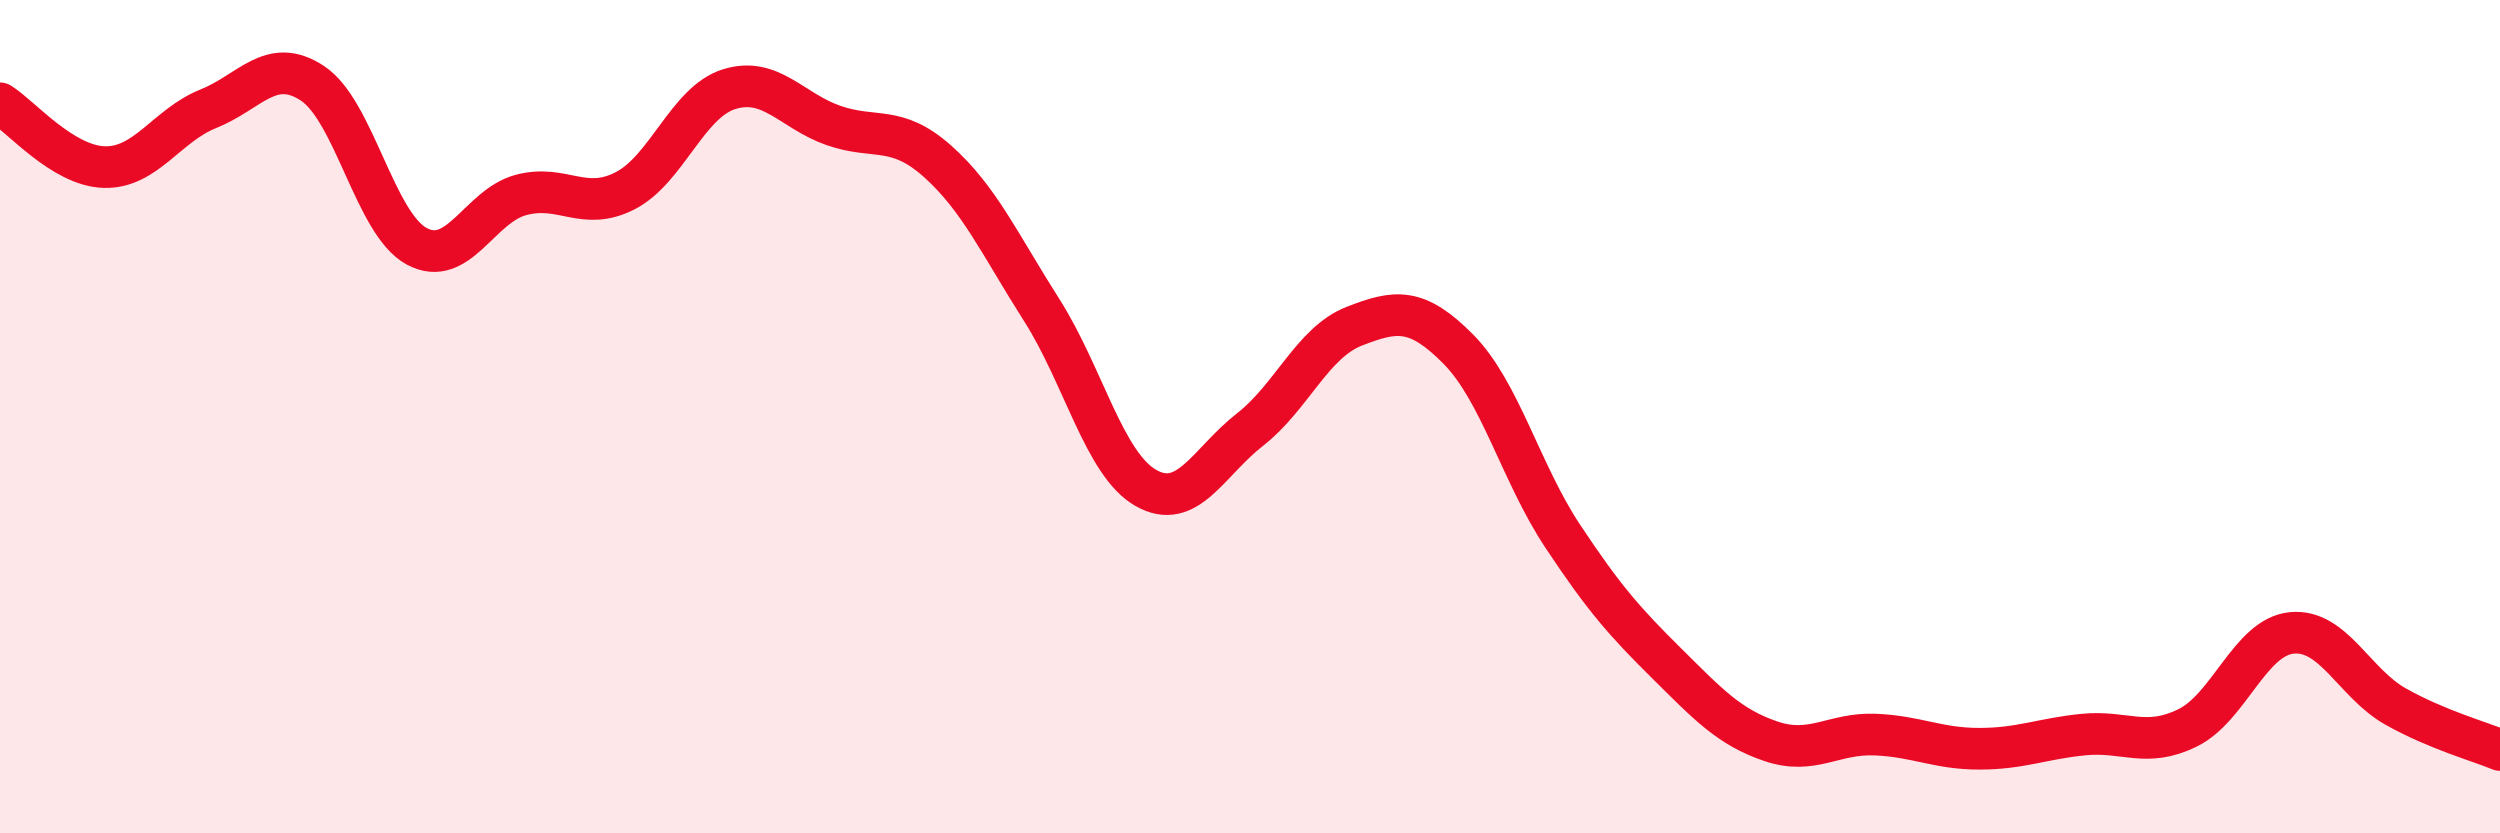 
    <svg width="60" height="20" viewBox="0 0 60 20" xmlns="http://www.w3.org/2000/svg">
      <path
        d="M 0,2.48 C 0.5,2.79 1.5,3.98 2.5,4.01 C 3.5,4.04 4,3.01 5,2.61 C 6,2.21 6.5,1.34 7.5,2 C 8.5,2.66 9,5.37 10,5.91 C 11,6.45 11.5,4.95 12.5,4.68 C 13.5,4.41 14,5.09 15,4.58 C 16,4.07 16.5,2.45 17.5,2.14 C 18.5,1.83 19,2.66 20,3.01 C 21,3.36 21.5,2.98 22.5,3.87 C 23.5,4.76 24,5.87 25,7.44 C 26,9.01 26.5,11.14 27.5,11.71 C 28.5,12.28 29,11.09 30,10.31 C 31,9.53 31.5,8.22 32.5,7.83 C 33.5,7.44 34,7.37 35,8.38 C 36,9.39 36.5,11.35 37.5,12.86 C 38.5,14.37 39,14.93 40,15.92 C 41,16.91 41.5,17.45 42.5,17.79 C 43.5,18.13 44,17.59 45,17.63 C 46,17.67 46.5,17.97 47.5,17.97 C 48.5,17.97 49,17.73 50,17.63 C 51,17.53 51.5,17.96 52.5,17.47 C 53.5,16.98 54,15.29 55,15.19 C 56,15.09 56.5,16.4 57.5,16.96 C 58.5,17.52 59.5,17.79 60,18L60 20L0 20Z"
        fill="#EB0A25"
        opacity="0.1"
        stroke-linecap="round"
        stroke-linejoin="round"
      />
      <path
        d="M 0,2.48 C 0.5,2.79 1.5,3.98 2.5,4.01 C 3.5,4.04 4,3.01 5,2.61 C 6,2.21 6.5,1.34 7.5,2 C 8.5,2.66 9,5.37 10,5.91 C 11,6.45 11.5,4.95 12.5,4.68 C 13.5,4.41 14,5.09 15,4.58 C 16,4.07 16.5,2.45 17.5,2.14 C 18.5,1.83 19,2.66 20,3.01 C 21,3.36 21.5,2.98 22.5,3.87 C 23.5,4.76 24,5.87 25,7.44 C 26,9.01 26.5,11.14 27.5,11.71 C 28.5,12.28 29,11.09 30,10.31 C 31,9.53 31.5,8.22 32.5,7.83 C 33.5,7.44 34,7.37 35,8.38 C 36,9.39 36.5,11.35 37.5,12.86 C 38.5,14.37 39,14.93 40,15.92 C 41,16.91 41.5,17.45 42.5,17.79 C 43.5,18.13 44,17.59 45,17.63 C 46,17.67 46.5,17.97 47.5,17.97 C 48.5,17.97 49,17.73 50,17.63 C 51,17.53 51.5,17.96 52.5,17.47 C 53.5,16.98 54,15.29 55,15.19 C 56,15.09 56.5,16.4 57.5,16.96 C 58.5,17.52 59.5,17.79 60,18"
        stroke="#EB0A25"
        stroke-width="1"
        fill="none"
        stroke-linecap="round"
        stroke-linejoin="round"
      />
    </svg>
  